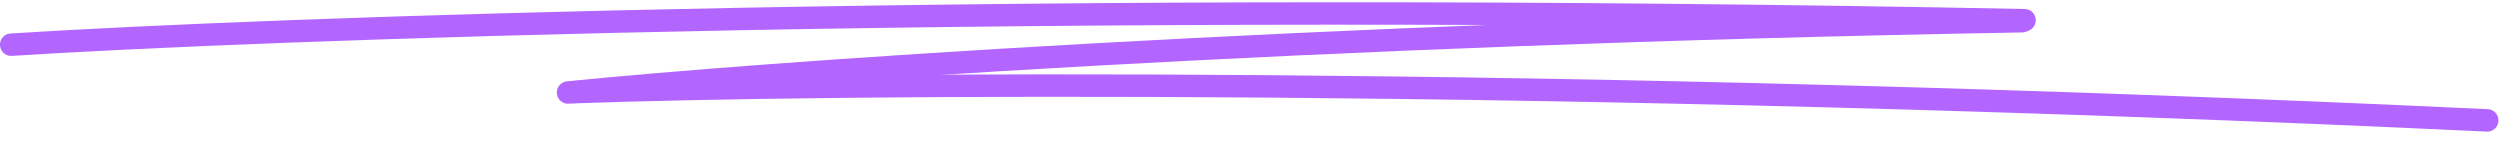 <svg width="557" height="32" viewBox="0 0 557 32" fill="none" xmlns="http://www.w3.org/2000/svg">
<path d="M2.494 9.955C59.732 6.319 229.579 0.137 451.068 4.501" stroke="#B366FF" stroke-width="5" stroke-linecap="round"/>
<path d="M126.555 20.609C167.235 16.494 288.974 7.558 450.492 4.728" stroke="#B366FF" stroke-width="5" stroke-linecap="round"/>
<path d="M127.902 20.534C182.931 18.544 345.224 17.017 554.164 26.821" stroke="#B366FF" stroke-width="5" stroke-linecap="round"/>
</svg>
